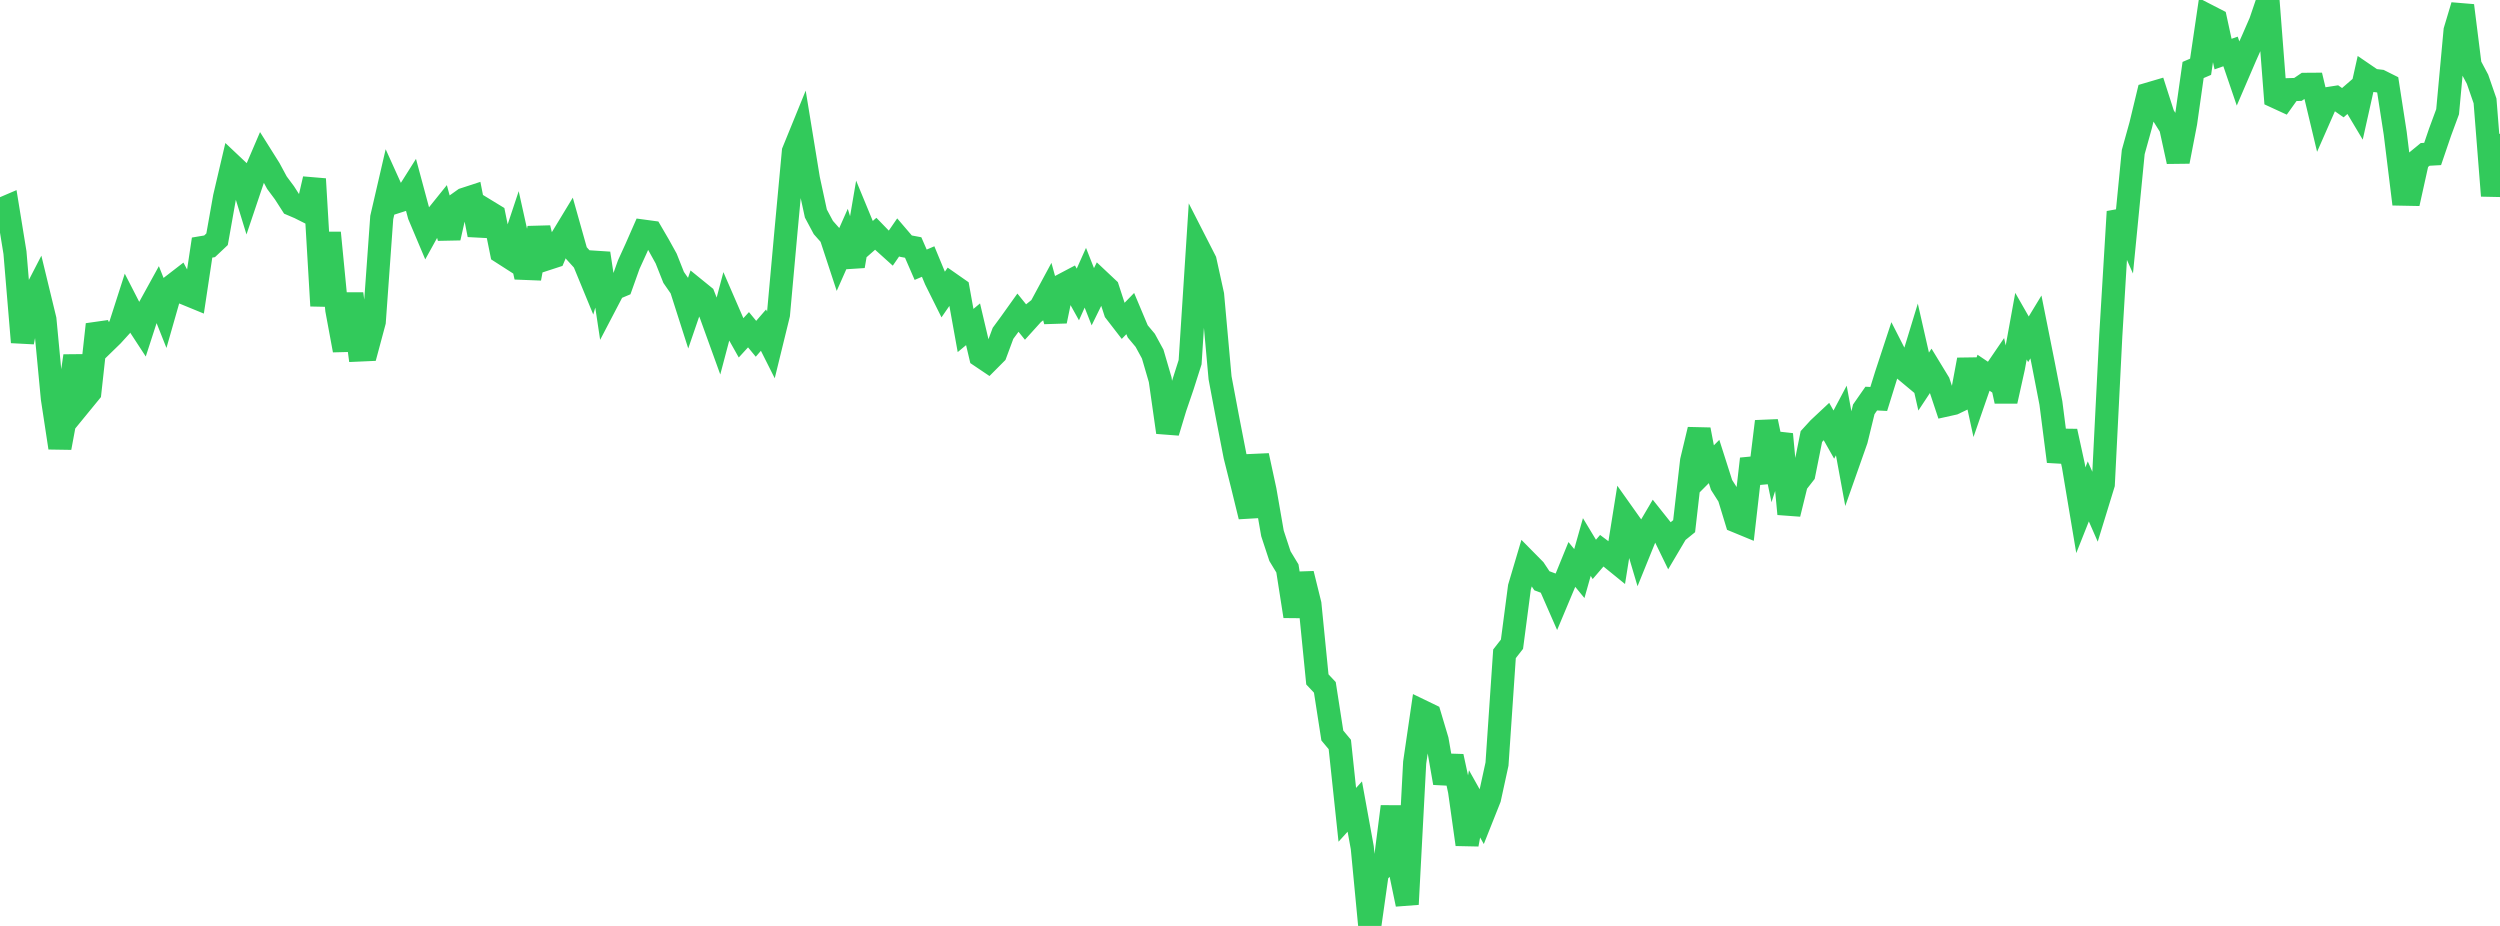 <?xml version="1.0" standalone="no"?>
<!DOCTYPE svg PUBLIC "-//W3C//DTD SVG 1.1//EN" "http://www.w3.org/Graphics/SVG/1.1/DTD/svg11.dtd">

<svg width="135" height="50" viewBox="0 0 135 50" preserveAspectRatio="none" 
  xmlns="http://www.w3.org/2000/svg"
  xmlns:xlink="http://www.w3.org/1999/xlink">


<polyline points="0.0, 11.328 0.404, 11.155 0.808, 13.64 1.213, 18.479 1.617, 16.368 2.021, 15.584 2.425, 17.251 2.829, 21.518 3.234, 24.18 3.638, 22.006 4.042, 19.221 4.446, 21.684 4.85, 21.19 5.254, 17.52 5.659, 18.503 6.063, 18.11 6.467, 17.666 6.871, 16.407 7.275, 17.194 7.68, 17.815 8.084, 16.569 8.488, 15.835 8.892, 16.853 9.296, 15.44 9.701, 15.127 10.105, 15.887 10.509, 16.053 10.913, 13.369 11.317, 13.301 11.722, 12.919 12.126, 10.647 12.53, 8.922 12.934, 9.303 13.338, 10.62 13.743, 9.417 14.147, 8.474 14.551, 9.117 14.955, 9.866 15.359, 10.409 15.763, 11.038 16.168, 11.211 16.572, 11.414 16.976, 9.665 17.38, 16.514 17.784, 12.571 18.189, 16.734 18.593, 18.915 18.997, 15.866 19.401, 18.9 19.805, 18.882 20.21, 17.373 20.614, 11.745 21.018, 10 21.422, 10.893 21.826, 10.763 22.231, 10.12 22.635, 11.621 23.039, 12.578 23.443, 11.847 23.847, 11.345 24.251, 12.845 24.656, 11.053 25.06, 10.765 25.464, 10.633 25.868, 12.681 26.272, 11.377 26.677, 11.624 27.081, 13.623 27.485, 13.882 27.889, 12.667 28.293, 14.49 28.698, 14.506 29.102, 12.313 29.506, 13.985 29.91, 13.853 30.314, 12.896 30.719, 12.228 31.123, 13.663 31.527, 14.108 31.931, 15.089 32.335, 13.681 32.74, 16.366 33.144, 15.593 33.548, 15.423 33.952, 14.29 34.356, 13.404 34.76, 12.484 35.165, 12.539 35.569, 13.232 35.973, 13.962 36.377, 14.981 36.781, 15.564 37.186, 16.831 37.59, 15.654 37.994, 15.982 38.398, 17.011 38.802, 18.128 39.207, 16.596 39.611, 17.527 40.015, 18.246 40.419, 17.805 40.823, 18.295 41.228, 17.827 41.632, 18.631 42.036, 16.982 42.44, 12.525 42.844, 8.179 43.249, 7.185 43.653, 9.66 44.057, 11.531 44.461, 12.286 44.865, 12.742 45.269, 13.971 45.674, 13.057 46.078, 14.37 46.482, 12 46.886, 12.978 47.29, 12.623 47.695, 13.041 48.099, 13.405 48.503, 12.817 48.907, 13.289 49.311, 13.365 49.716, 14.296 50.12, 14.123 50.524, 15.098 50.928, 15.91 51.332, 15.324 51.737, 15.607 52.141, 17.847 52.545, 17.511 52.949, 19.226 53.353, 19.498 53.757, 19.092 54.162, 18.001 54.566, 17.451 54.97, 16.885 55.374, 17.385 55.778, 16.938 56.183, 16.614 56.587, 15.865 56.991, 17.342 57.395, 15.386 57.799, 15.173 58.204, 15.901 58.608, 14.998 59.012, 16.024 59.416, 15.202 59.82, 15.582 60.225, 16.826 60.629, 17.349 61.033, 16.933 61.437, 17.894 61.841, 18.377 62.246, 19.12 62.65, 20.503 63.054, 23.344 63.458, 22.009 63.862, 20.827 64.266, 19.558 64.671, 13.29 65.075, 14.081 65.479, 15.92 65.883, 20.401 66.287, 22.547 66.692, 24.627 67.096, 26.241 67.5, 27.894 67.904, 24.602 68.308, 26.474 68.713, 28.802 69.117, 30.03 69.521, 30.697 69.925, 33.278 70.329, 30.983 70.734, 32.623 71.138, 36.688 71.542, 37.118 71.946, 39.718 72.35, 40.203 72.754, 44 73.159, 43.554 73.563, 45.775 73.967, 50.0 74.371, 47.146 74.775, 46.72 75.18, 43.557 75.584, 46.889 75.988, 48.831 76.392, 41.181 76.796, 38.414 77.201, 38.61 77.605, 39.965 78.009, 42.28 78.413, 40.848 78.817, 42.716 79.222, 45.599 79.626, 43.408 80.03, 44.129 80.434, 43.113 80.838, 41.26 81.243, 35.305 81.647, 34.787 82.051, 31.706 82.455, 30.344 82.859, 30.753 83.263, 31.362 83.668, 31.513 84.072, 32.436 84.476, 31.473 84.88, 30.48 85.284, 30.973 85.689, 29.538 86.093, 30.208 86.497, 29.738 86.901, 30.041 87.305, 30.369 87.71, 27.838 88.114, 28.408 88.518, 29.768 88.922, 28.772 89.326, 28.085 89.731, 28.594 90.135, 29.425 90.539, 28.742 90.943, 28.414 91.347, 24.887 91.751, 23.199 92.156, 25.326 92.56, 24.921 92.964, 26.186 93.368, 26.82 93.772, 28.145 94.177, 28.312 94.581, 24.779 94.985, 26.06 95.389, 22.759 95.793, 24.693 96.198, 23.448 96.602, 27.753 97.006, 26.111 97.41, 25.593 97.814, 23.574 98.219, 23.131 98.623, 22.753 99.027, 23.468 99.431, 22.706 99.835, 24.905 100.24, 23.756 100.644, 22.104 101.048, 21.524 101.452, 21.544 101.856, 20.246 102.26, 19.018 102.665, 19.812 103.069, 20.149 103.473, 18.825 103.877, 20.604 104.281, 19.993 104.686, 20.658 105.09, 21.873 105.494, 21.783 105.898, 21.59 106.302, 19.425 106.707, 21.292 107.111, 20.127 107.515, 20.399 107.919, 19.807 108.323, 21.664 108.728, 19.84 109.132, 17.614 109.536, 18.321 109.94, 17.655 110.344, 19.677 110.749, 21.764 111.153, 24.919 111.557, 23.29 111.961, 25.138 112.365, 27.553 112.769, 26.536 113.174, 27.459 113.578, 26.144 113.982, 18.127 114.386, 11.432 114.79, 12.345 115.195, 8.21 115.599, 6.758 116.003, 5.083 116.407, 4.964 116.811, 6.222 117.216, 6.869 117.62, 8.722 118.024, 6.632 118.428, 3.779 118.832, 3.606 119.237, 0.857 119.641, 1.065 120.045, 2.921 120.449, 2.778 120.853, 3.963 121.257, 3.024 121.662, 2.117 122.066, 1.189 122.47, 0.0 122.874, 5.222 123.278, 5.408 123.683, 4.841 124.087, 4.829 124.491, 4.555 124.895, 4.552 125.299, 6.245 125.704, 5.325 126.108, 5.262 126.512, 5.545 126.916, 5.195 127.32, 5.872 127.725, 4.058 128.129, 4.334 128.533, 4.382 128.937, 4.584 129.341, 7.191 129.746, 10.483 130.15, 10.491 130.554, 8.669 130.958, 8.337 131.362, 8.315 131.766, 7.13 132.171, 6.034 132.575, 1.649 132.979, 0.301 133.383, 3.519 133.787, 4.279 134.192, 5.448 134.596, 10.57 135.0, 7.228" fill="none" stroke="#32ca5b" stroke-width="1.25"/>

</svg>